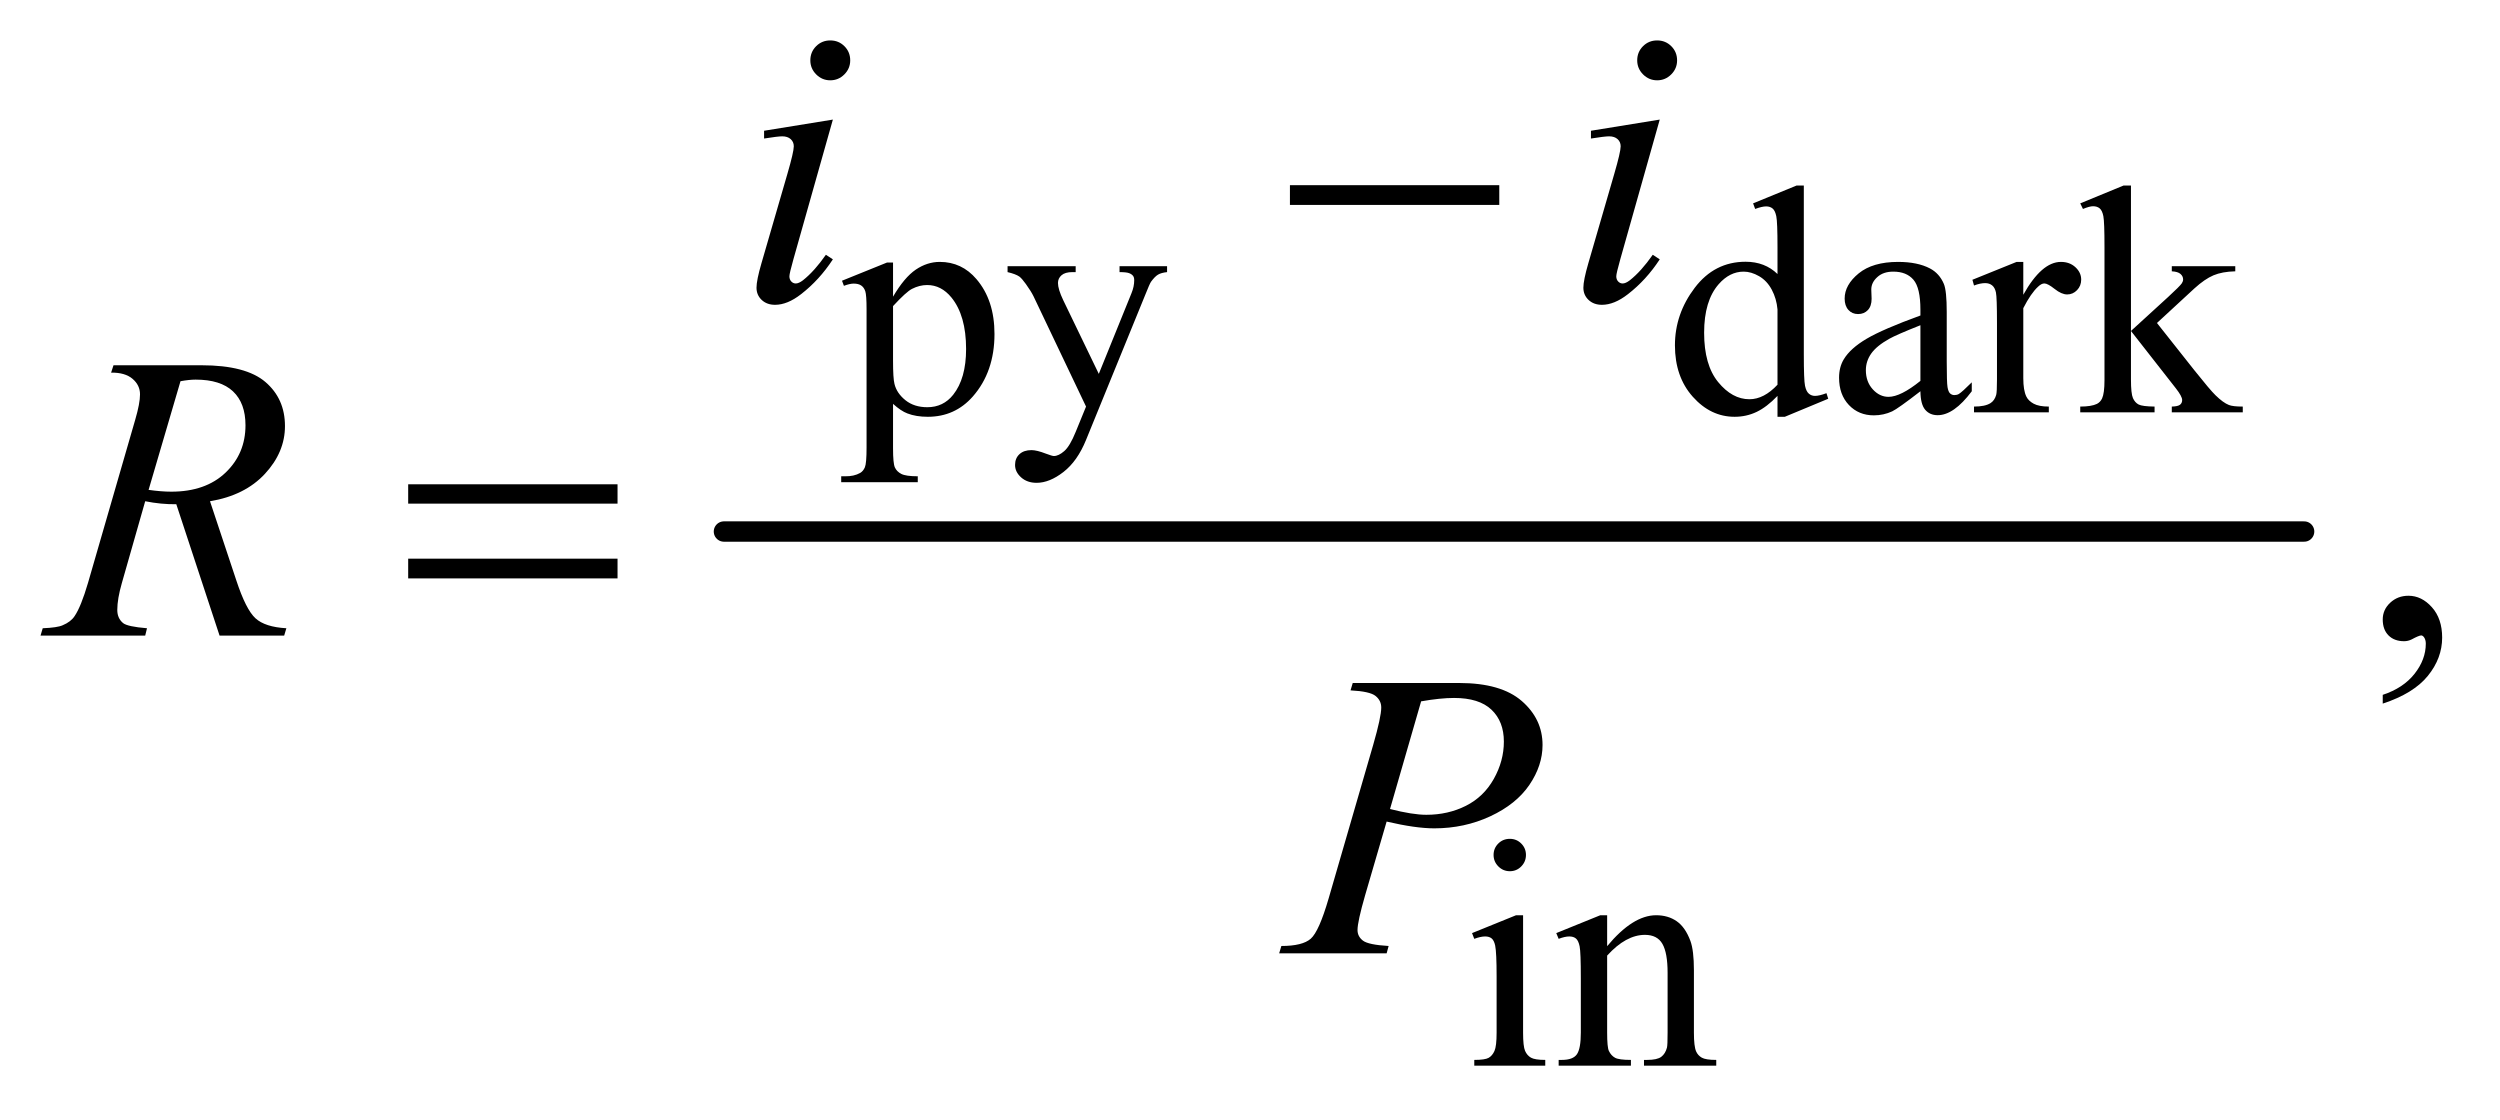 <?xml version="1.0" encoding="UTF-8"?>
<!DOCTYPE svg PUBLIC '-//W3C//DTD SVG 1.0//EN'
          'http://www.w3.org/TR/2001/REC-SVG-20010904/DTD/svg10.dtd'>
<svg stroke-dasharray="none" shape-rendering="auto" xmlns="http://www.w3.org/2000/svg" font-family="'Dialog'" text-rendering="auto" width="96" fill-opacity="1" color-interpolation="auto" color-rendering="auto" preserveAspectRatio="xMidYMid meet" font-size="12px" viewBox="0 0 96 43" fill="black" xmlns:xlink="http://www.w3.org/1999/xlink" stroke="black" image-rendering="auto" stroke-miterlimit="10" stroke-linecap="square" stroke-linejoin="miter" font-style="normal" stroke-width="1" height="43" stroke-dashoffset="0" font-weight="normal" stroke-opacity="1"
><!--Generated by the Batik Graphics2D SVG Generator--><defs id="genericDefs"
  /><g
  ><defs id="defs1"
    ><clipPath clipPathUnits="userSpaceOnUse" id="clipPath1"
      ><path d="M0.93 3.417 L61.839 3.417 L61.839 30.484 L0.93 30.484 L0.93 3.417 Z"
      /></clipPath
      ><clipPath clipPathUnits="userSpaceOnUse" id="clipPath2"
      ><path d="M29.707 109.511 L29.707 977.051 L1975.699 977.051 L1975.699 109.511 Z"
      /></clipPath
    ></defs
    ><g stroke-width="16" transform="scale(1.576,1.576) translate(-0.93,-3.417) matrix(0.031,0,0,0.031,0,0)" stroke-linejoin="round" stroke-linecap="round"
    ><line y2="528" fill="none" x1="599" clip-path="url(#clipPath2)" x2="1841" y1="528"
    /></g
    ><g transform="matrix(0.049,0,0,0.049,-1.465,-5.384)"
    ><path d="M1040.781 255 L1204.844 255 L1204.844 270.469 L1040.781 270.469 L1040.781 255 Z" stroke="none" clip-path="url(#clipPath2)"
    /></g
    ><g transform="matrix(0.049,0,0,0.049,-1.465,-5.384)"
    ><path d="M349.781 489.406 L513.844 489.406 L513.844 504.562 L349.781 504.562 L349.781 489.406 ZM349.781 547.688 L513.844 547.688 L513.844 563.156 L349.781 563.156 L349.781 547.688 Z" stroke="none" clip-path="url(#clipPath2)"
    /></g
    ><g transform="matrix(0.049,0,0,0.049,-1.465,-5.384)"
    ><path d="M689.75 329.875 L725 315.625 L729.75 315.625 L729.75 342.375 Q738.625 327.25 747.562 321.188 Q756.5 315.125 766.375 315.125 Q783.625 315.125 795.125 328.625 Q809.25 345.125 809.25 371.625 Q809.25 401.25 792.25 420.625 Q778.25 436.5 757 436.5 Q747.75 436.5 741 433.875 Q736 432 729.75 426.375 L729.75 461.25 Q729.75 473 731.188 476.188 Q732.625 479.375 736.188 481.25 Q739.75 483.125 749.125 483.125 L749.125 487.75 L689.125 487.75 L689.125 483.125 L692.25 483.125 Q699.125 483.25 704 480.5 Q706.375 479.125 707.688 476.062 Q709 473 709 460.5 L709 352.25 Q709 341.125 708 338.125 Q707 335.125 704.812 333.625 Q702.625 332.125 698.875 332.125 Q695.875 332.125 691.25 333.875 L689.75 329.875 ZM729.75 349.75 L729.75 392.5 Q729.75 406.375 730.875 410.75 Q732.625 418 739.438 423.5 Q746.25 429 756.625 429 Q769.125 429 776.875 419.25 Q787 406.5 787 383.375 Q787 357.125 775.5 343 Q767.5 333.25 756.5 333.25 Q750.5 333.25 744.625 336.25 Q740.125 338.5 729.75 349.75 ZM819.5 318.5 L872.875 318.5 L872.875 323.125 L870.25 323.125 Q864.625 323.125 861.812 325.562 Q859 328 859 331.625 Q859 336.5 863.125 345.125 L891 402.875 L916.625 339.625 Q918.75 334.5 918.75 329.5 Q918.75 327.25 917.875 326.125 Q916.875 324.75 914.75 323.938 Q912.625 323.125 907.25 323.125 L907.25 318.5 L944.5 318.5 L944.5 323.125 Q939.875 323.625 937.375 325.125 Q934.875 326.625 931.875 330.75 Q930.75 332.5 927.625 340.375 L881 454.625 Q874.25 471.25 863.312 479.75 Q852.375 488.25 842.25 488.25 Q834.875 488.25 830.125 484 Q825.375 479.75 825.375 474.25 Q825.375 469 828.812 465.812 Q832.25 462.625 838.25 462.625 Q842.375 462.625 849.5 465.375 Q854.5 467.25 855.75 467.25 Q859.5 467.25 863.938 463.375 Q868.375 459.5 872.875 448.375 L881 428.5 L839.875 342.125 Q838 338.25 833.875 332.5 Q830.75 328.125 828.75 326.625 Q825.875 324.625 819.5 323.125 L819.5 318.5 ZM1422.875 420.125 Q1414.5 428.875 1406.5 432.688 Q1398.5 436.5 1389.25 436.5 Q1370.5 436.5 1356.5 420.812 Q1342.5 405.125 1342.5 380.5 Q1342.5 355.875 1358 335.438 Q1373.5 315 1397.875 315 Q1413 315 1422.875 324.625 L1422.875 303.5 Q1422.875 283.875 1421.938 279.375 Q1421 274.875 1419 273.25 Q1417 271.625 1414 271.625 Q1410.75 271.625 1405.375 273.625 L1403.75 269.25 L1437.875 255.25 L1443.5 255.25 L1443.5 387.625 Q1443.5 407.75 1444.438 412.188 Q1445.375 416.625 1447.438 418.375 Q1449.5 420.125 1452.25 420.125 Q1455.625 420.125 1461.25 418 L1462.625 422.375 L1428.625 436.5 L1422.875 436.5 L1422.875 420.125 ZM1422.875 411.375 L1422.875 352.375 Q1422.125 343.875 1418.375 336.875 Q1414.625 329.875 1408.438 326.312 Q1402.25 322.75 1396.375 322.75 Q1385.375 322.75 1376.75 332.625 Q1365.375 345.625 1365.375 370.625 Q1365.375 395.875 1376.375 409.312 Q1387.375 422.75 1400.875 422.75 Q1412.25 422.75 1422.875 411.375 ZM1534.875 416.5 Q1517.25 430.125 1512.75 432.25 Q1506 435.375 1498.375 435.375 Q1486.5 435.375 1478.812 427.25 Q1471.125 419.125 1471.125 405.875 Q1471.125 397.5 1474.875 391.375 Q1480 382.875 1492.688 375.375 Q1505.375 367.875 1534.875 357.125 L1534.875 352.625 Q1534.875 335.5 1529.438 329.125 Q1524 322.75 1513.625 322.75 Q1505.75 322.75 1501.125 327 Q1496.375 331.25 1496.375 336.75 L1496.625 344 Q1496.625 349.75 1493.688 352.875 Q1490.75 356 1486 356 Q1481.375 356 1478.438 352.75 Q1475.5 349.5 1475.5 343.875 Q1475.5 333.125 1486.5 324.125 Q1497.5 315.125 1517.375 315.125 Q1532.625 315.125 1542.375 320.25 Q1549.75 324.125 1553.25 332.375 Q1555.5 337.75 1555.5 354.375 L1555.5 393.25 Q1555.5 409.625 1556.125 413.312 Q1556.75 417 1558.188 418.25 Q1559.625 419.5 1561.5 419.5 Q1563.5 419.5 1565 418.625 Q1567.625 417 1575.125 409.5 L1575.125 416.5 Q1561.125 435.25 1548.375 435.25 Q1542.25 435.25 1538.625 431 Q1535 426.75 1534.875 416.5 ZM1534.875 408.375 L1534.875 364.75 Q1516 372.25 1510.5 375.375 Q1500.625 380.875 1496.375 386.875 Q1492.125 392.875 1492.125 400 Q1492.125 409 1497.5 414.938 Q1502.875 420.875 1509.875 420.875 Q1519.375 420.875 1534.875 408.375 ZM1615.5 315.125 L1615.5 340.875 Q1629.875 315.125 1645 315.125 Q1651.875 315.125 1656.375 319.312 Q1660.875 323.5 1660.875 329 Q1660.875 333.875 1657.625 337.25 Q1654.375 340.625 1649.875 340.625 Q1645.5 340.625 1640.062 336.312 Q1634.625 332 1632 332 Q1629.75 332 1627.125 334.5 Q1621.5 339.625 1615.5 351.375 L1615.5 406.25 Q1615.5 415.75 1617.875 420.625 Q1619.5 424 1623.625 426.25 Q1627.75 428.5 1635.5 428.5 L1635.5 433 L1576.875 433 L1576.875 428.5 Q1585.625 428.5 1589.875 425.75 Q1593 423.75 1594.25 419.375 Q1594.875 417.25 1594.875 407.25 L1594.875 362.875 Q1594.875 342.875 1594.062 339.062 Q1593.25 335.25 1591.062 333.5 Q1588.875 331.75 1585.625 331.75 Q1581.75 331.75 1576.875 333.625 L1575.625 329.125 L1610.25 315.125 L1615.5 315.125 ZM1699.875 255.25 L1699.875 369.25 L1729 342.625 Q1738.25 334.125 1739.75 331.875 Q1740.75 330.375 1740.75 328.875 Q1740.75 326.375 1738.688 324.562 Q1736.625 322.75 1731.875 322.5 L1731.875 318.5 L1781.625 318.5 L1781.625 322.5 Q1771.375 322.75 1764.562 325.625 Q1757.75 328.5 1749.625 335.875 L1720.25 363 L1749.625 400.125 Q1761.875 415.5 1766.125 419.625 Q1772.125 425.5 1776.625 427.25 Q1779.75 428.5 1787.5 428.5 L1787.5 433 L1731.875 433 L1731.875 428.5 Q1736.625 428.375 1738.312 427.062 Q1740 425.75 1740 423.375 Q1740 420.5 1735 414.125 L1699.875 369.25 L1699.875 407.25 Q1699.875 418.375 1701.438 421.875 Q1703 425.375 1705.875 426.875 Q1708.75 428.375 1718.375 428.5 L1718.375 433 L1660.125 433 L1660.125 428.5 Q1668.875 428.5 1673.25 426.375 Q1675.875 425 1677.25 422.125 Q1679.125 418 1679.125 407.875 L1679.125 303.625 Q1679.125 283.75 1678.25 279.312 Q1677.375 274.875 1675.375 273.188 Q1673.375 271.5 1670.125 271.5 Q1667.5 271.5 1662.25 273.625 L1660.125 269.25 L1694.125 255.25 L1699.875 255.25 Z" stroke="none" clip-path="url(#clipPath2)"
    /></g
    ><g transform="matrix(0.049,0,0,0.049,-1.465,-5.384)"
    ><path d="M1213.125 767.25 Q1218.375 767.25 1222.062 770.938 Q1225.75 774.625 1225.75 779.875 Q1225.75 785.125 1222.062 788.875 Q1218.375 792.625 1213.125 792.625 Q1207.875 792.625 1204.125 788.875 Q1200.375 785.125 1200.375 779.875 Q1200.375 774.625 1204.062 770.938 Q1207.75 767.25 1213.125 767.25 ZM1223.5 827.125 L1223.5 919.125 Q1223.5 929.875 1225.062 933.438 Q1226.625 937 1229.688 938.75 Q1232.75 940.5 1240.875 940.5 L1240.875 945 L1185.25 945 L1185.25 940.5 Q1193.625 940.5 1196.5 938.875 Q1199.375 937.25 1201.062 933.5 Q1202.75 929.75 1202.75 919.125 L1202.75 875 Q1202.75 856.375 1201.625 850.875 Q1200.75 846.875 1198.875 845.312 Q1197 843.75 1193.75 843.75 Q1190.25 843.75 1185.25 845.625 L1183.5 841.125 L1218 827.125 L1223.5 827.125 ZM1289.375 851.375 Q1309.5 827.125 1327.75 827.125 Q1337.125 827.125 1343.875 831.812 Q1350.625 836.5 1354.625 847.25 Q1357.375 854.75 1357.375 870.25 L1357.375 919.125 Q1357.375 930 1359.125 933.875 Q1360.5 937 1363.562 938.75 Q1366.625 940.5 1374.875 940.5 L1374.875 945 L1318.25 945 L1318.25 940.5 L1320.625 940.5 Q1328.625 940.5 1331.812 938.062 Q1335 935.625 1336.25 930.875 Q1336.75 929 1336.75 919.125 L1336.75 872.25 Q1336.75 856.625 1332.688 849.562 Q1328.625 842.5 1319 842.5 Q1304.125 842.5 1289.375 858.75 L1289.375 919.125 Q1289.375 930.75 1290.75 933.5 Q1292.5 937.125 1295.562 938.812 Q1298.625 940.5 1308 940.5 L1308 945 L1251.375 945 L1251.375 940.5 L1253.875 940.5 Q1262.625 940.5 1265.688 936.062 Q1268.75 931.625 1268.75 919.125 L1268.75 876.625 Q1268.75 856 1267.812 851.5 Q1266.875 847 1264.938 845.375 Q1263 843.75 1259.75 843.75 Q1256.25 843.75 1251.375 845.625 L1249.5 841.125 L1284 827.125 L1289.375 827.125 L1289.375 851.375 Z" stroke="none" clip-path="url(#clipPath2)"
    /></g
    ><g transform="matrix(0.049,0,0,0.049,-1.465,-5.384)"
    ><path d="M1897.188 661.281 L1897.188 654.406 Q1913.281 649.094 1922.109 637.922 Q1930.938 626.75 1930.938 614.25 Q1930.938 611.281 1929.531 609.25 Q1928.438 607.844 1927.344 607.844 Q1925.625 607.844 1919.844 610.969 Q1917.031 612.375 1913.906 612.375 Q1906.25 612.375 1901.719 607.844 Q1897.188 603.312 1897.188 595.344 Q1897.188 587.688 1903.047 582.219 Q1908.906 576.75 1917.344 576.75 Q1927.656 576.75 1935.703 585.734 Q1943.75 594.719 1943.75 609.562 Q1943.75 625.656 1932.578 639.484 Q1921.406 653.312 1897.188 661.281 Z" stroke="none" clip-path="url(#clipPath2)"
    /></g
    ><g transform="matrix(0.049,0,0,0.049,-1.465,-5.384)"
    ><path d="M680.562 141.562 Q687.125 141.562 691.656 146.094 Q696.188 150.625 696.188 157.188 Q696.188 163.594 691.578 168.203 Q686.969 172.812 680.562 172.812 Q674.156 172.812 669.547 168.203 Q664.938 163.594 664.938 157.188 Q664.938 150.625 669.469 146.094 Q674 141.562 680.562 141.562 ZM682.594 203.594 L651.656 313.125 Q648.531 324.219 648.531 326.406 Q648.531 328.906 650.016 330.469 Q651.5 332.031 653.531 332.031 Q655.875 332.031 659.156 329.531 Q668.062 322.5 677.125 309.531 L682.594 313.125 Q671.969 329.375 657.594 340.469 Q646.969 348.75 637.281 348.75 Q630.875 348.75 626.812 344.922 Q622.75 341.094 622.75 335.312 Q622.75 329.531 626.656 316.094 L646.969 246.094 Q651.969 228.906 651.969 224.531 Q651.969 221.094 649.547 218.906 Q647.125 216.719 642.906 216.719 Q639.469 216.719 628.688 218.438 L628.688 212.344 L682.594 203.594 ZM1328.562 141.562 Q1335.125 141.562 1339.656 146.094 Q1344.188 150.625 1344.188 157.188 Q1344.188 163.594 1339.578 168.203 Q1334.969 172.812 1328.562 172.812 Q1322.156 172.812 1317.547 168.203 Q1312.938 163.594 1312.938 157.188 Q1312.938 150.625 1317.469 146.094 Q1322 141.562 1328.562 141.562 ZM1330.594 203.594 L1299.656 313.125 Q1296.531 324.219 1296.531 326.406 Q1296.531 328.906 1298.016 330.469 Q1299.5 332.031 1301.531 332.031 Q1303.875 332.031 1307.156 329.531 Q1316.062 322.5 1325.125 309.531 L1330.594 313.125 Q1319.969 329.375 1305.594 340.469 Q1294.969 348.75 1285.281 348.75 Q1278.875 348.75 1274.812 344.922 Q1270.75 341.094 1270.75 335.312 Q1270.75 329.531 1274.656 316.094 L1294.969 246.094 Q1299.969 228.906 1299.969 224.531 Q1299.969 221.094 1297.547 218.906 Q1295.125 216.719 1290.906 216.719 Q1287.469 216.719 1276.688 218.438 L1276.688 212.344 L1330.594 203.594 Z" stroke="none" clip-path="url(#clipPath2)"
    /></g
    ><g transform="matrix(0.049,0,0,0.049,-1.465,-5.384)"
    ><path d="M201.969 608 L168.062 505.031 Q156.188 505.188 143.688 502.688 L125.406 566.75 Q121.812 579.25 121.812 587.844 Q121.812 594.406 126.344 598.156 Q129.781 600.969 145.094 602.219 L143.688 608 L61.656 608 L63.375 602.219 Q74.938 601.75 79 599.875 Q85.406 597.219 88.375 592.688 Q93.375 585.344 98.844 566.75 L135.875 438.781 Q139.625 425.969 139.625 418.938 Q139.625 411.75 133.766 406.75 Q127.906 401.75 116.969 401.906 L118.844 396.125 L187.906 396.125 Q222.594 396.125 237.906 409.25 Q253.219 422.375 253.219 443.781 Q253.219 464.25 237.516 481.203 Q221.812 498.156 194.469 502.688 L215.094 564.719 Q222.594 587.531 230.094 594.406 Q237.594 601.281 254.312 602.219 L252.594 608 L201.969 608 ZM146.344 493.781 Q156.344 495.188 164.156 495.188 Q191.031 495.188 206.656 480.266 Q222.281 465.344 222.281 443.156 Q222.281 425.812 212.516 416.594 Q202.75 407.375 183.219 407.375 Q178.219 407.375 171.344 408.625 L146.344 493.781 Z" stroke="none" clip-path="url(#clipPath2)"
    /></g
    ><g transform="matrix(0.049,0,0,0.049,-1.465,-5.384)"
    ><path d="M1090 645.125 L1173.438 645.125 Q1206.25 645.125 1222.5 659.266 Q1238.75 673.406 1238.75 693.719 Q1238.75 709.812 1228.438 724.969 Q1218.125 740.125 1197.812 749.578 Q1177.5 759.031 1153.906 759.031 Q1139.219 759.031 1116.562 753.719 L1099.688 811.531 Q1093.75 832.156 1093.75 838.719 Q1093.75 843.719 1097.969 847 Q1102.188 850.281 1118.125 851.219 L1116.562 857 L1032.344 857 L1034.062 851.219 Q1050.625 851.219 1057.109 845.516 Q1063.594 839.812 1071.094 814.031 L1106.094 693.406 Q1112.344 671.688 1112.344 664.344 Q1112.344 658.875 1107.891 655.281 Q1103.438 651.688 1088.281 650.906 L1090 645.125 ZM1119.219 743.875 Q1136.875 748.406 1147.656 748.406 Q1164.688 748.406 1178.672 741.375 Q1192.656 734.344 1200.547 720.281 Q1208.438 706.219 1208.438 691.062 Q1208.438 675.281 1198.75 666.062 Q1189.062 656.844 1169.375 656.844 Q1158.75 656.844 1143.594 659.5 L1119.219 743.875 Z" stroke="none" clip-path="url(#clipPath2)"
    /></g
  ></g
></svg
>
